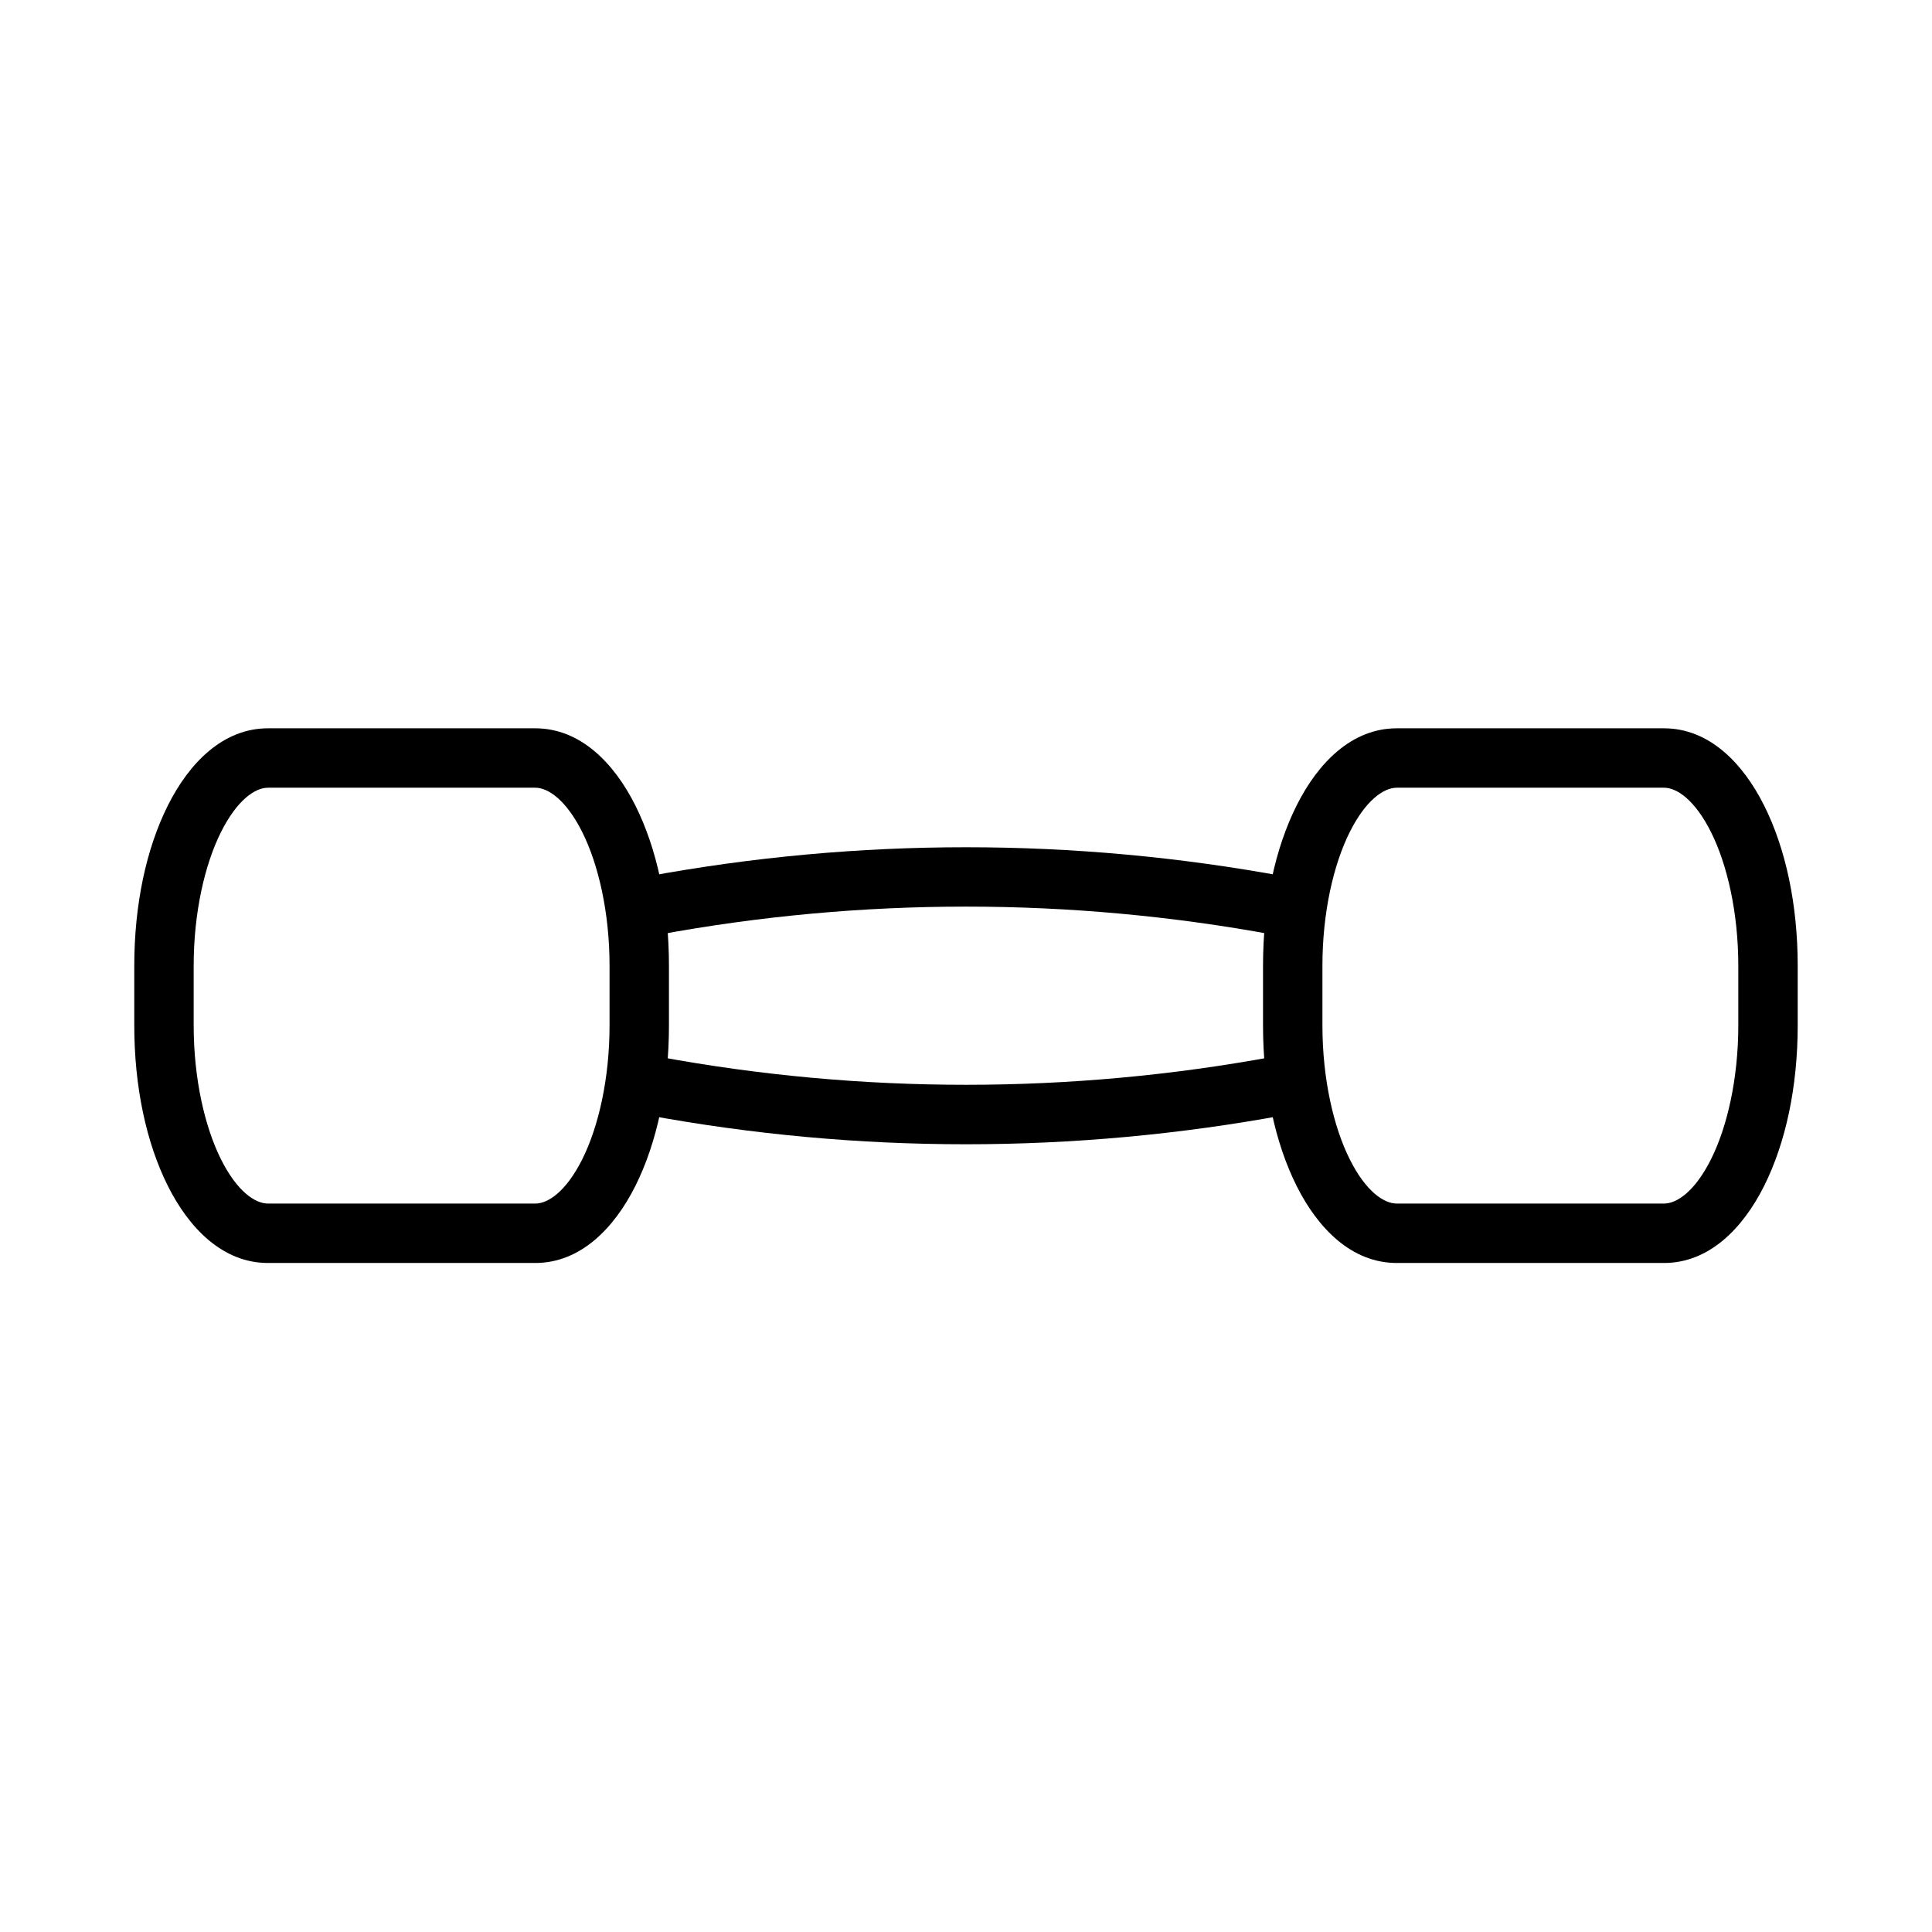 <?xml version="1.0" encoding="UTF-8"?>
<!-- The Best Svg Icon site in the world: iconSvg.co, Visit us! https://iconsvg.co -->
<svg fill="#000000" width="800px" height="800px" version="1.1" viewBox="144 144 512 512" xmlns="http://www.w3.org/2000/svg">
 <g>
  <path d="m215.01 337.01c-11.855 0-20.84 9.082-26.539 20.48-5.699 11.398-8.887 26.176-8.887 42.496v15.742c0 16.32 3.188 31.129 8.887 42.527 5.699 11.398 14.68 20.449 26.539 20.449h70.848c11.855 0 20.84-9.051 26.539-20.449 5.695-11.395 8.883-26.207 8.883-42.527v-15.742c0-16.32-3.188-31.098-8.887-42.496-5.699-11.398-14.68-20.48-26.539-20.48h-70.848zm0 15.742h70.848c3.406 0 8.191 3.258 12.453 11.777 4.262 8.523 7.227 21.25 7.227 35.457v15.742c0 14.207-2.965 26.965-7.227 35.484-4.262 8.523-9.047 11.746-12.453 11.746h-70.848c-3.406 0-8.191-3.223-12.453-11.746-4.262-8.52-7.231-21.273-7.231-35.484v-15.742c0-14.207 2.965-26.934 7.227-35.453 4.262-8.523 9.047-11.777 12.453-11.777z"/>
  <path d="m514.14 337.01c-11.855 0-20.84 9.082-26.539 20.48-5.699 11.398-8.887 26.176-8.887 42.496v15.742c0 16.32 3.188 31.129 8.887 42.527 5.699 11.398 14.68 20.449 26.539 20.449h70.848c11.855 0 20.84-9.051 26.539-20.449 5.695-11.395 8.883-26.207 8.883-42.527v-15.742c0-16.32-3.188-31.098-8.887-42.496-5.699-11.398-14.68-20.48-26.539-20.48h-70.848zm0 15.742h70.848c3.406 0 8.191 3.258 12.453 11.777 4.262 8.52 7.227 21.246 7.227 35.453v15.742c0 14.207-2.965 26.965-7.227 35.484-4.262 8.523-9.047 11.746-12.453 11.746h-70.848c-3.406 0-8.191-3.223-12.453-11.746-4.262-8.516-7.231-21.27-7.231-35.48v-15.742c0-14.207 2.965-26.934 7.227-35.453 4.262-8.523 9.047-11.777 12.453-11.777z"/>
  <path d="m400 368.53c-28.297 0-56.582 2.582-84.531 7.75l-2.059 0.363 2.828 15.469 2.09-0.363c54.012-9.984 109.33-9.984 163.34 0l2.09 0.363 2.828-15.469-2.059-0.363c-27.953-5.168-56.238-7.75-84.531-7.75z" fill-rule="evenodd"/>
  <path d="m316.23 423.63-2.828 15.469 2.059 0.395c55.902 10.332 113.16 10.332 169.06 0l2.059-0.395-2.828-15.469-2.09 0.363c-54.012 9.984-109.33 9.984-163.34 0z" fill-rule="evenodd"/>
 </g>
</svg>